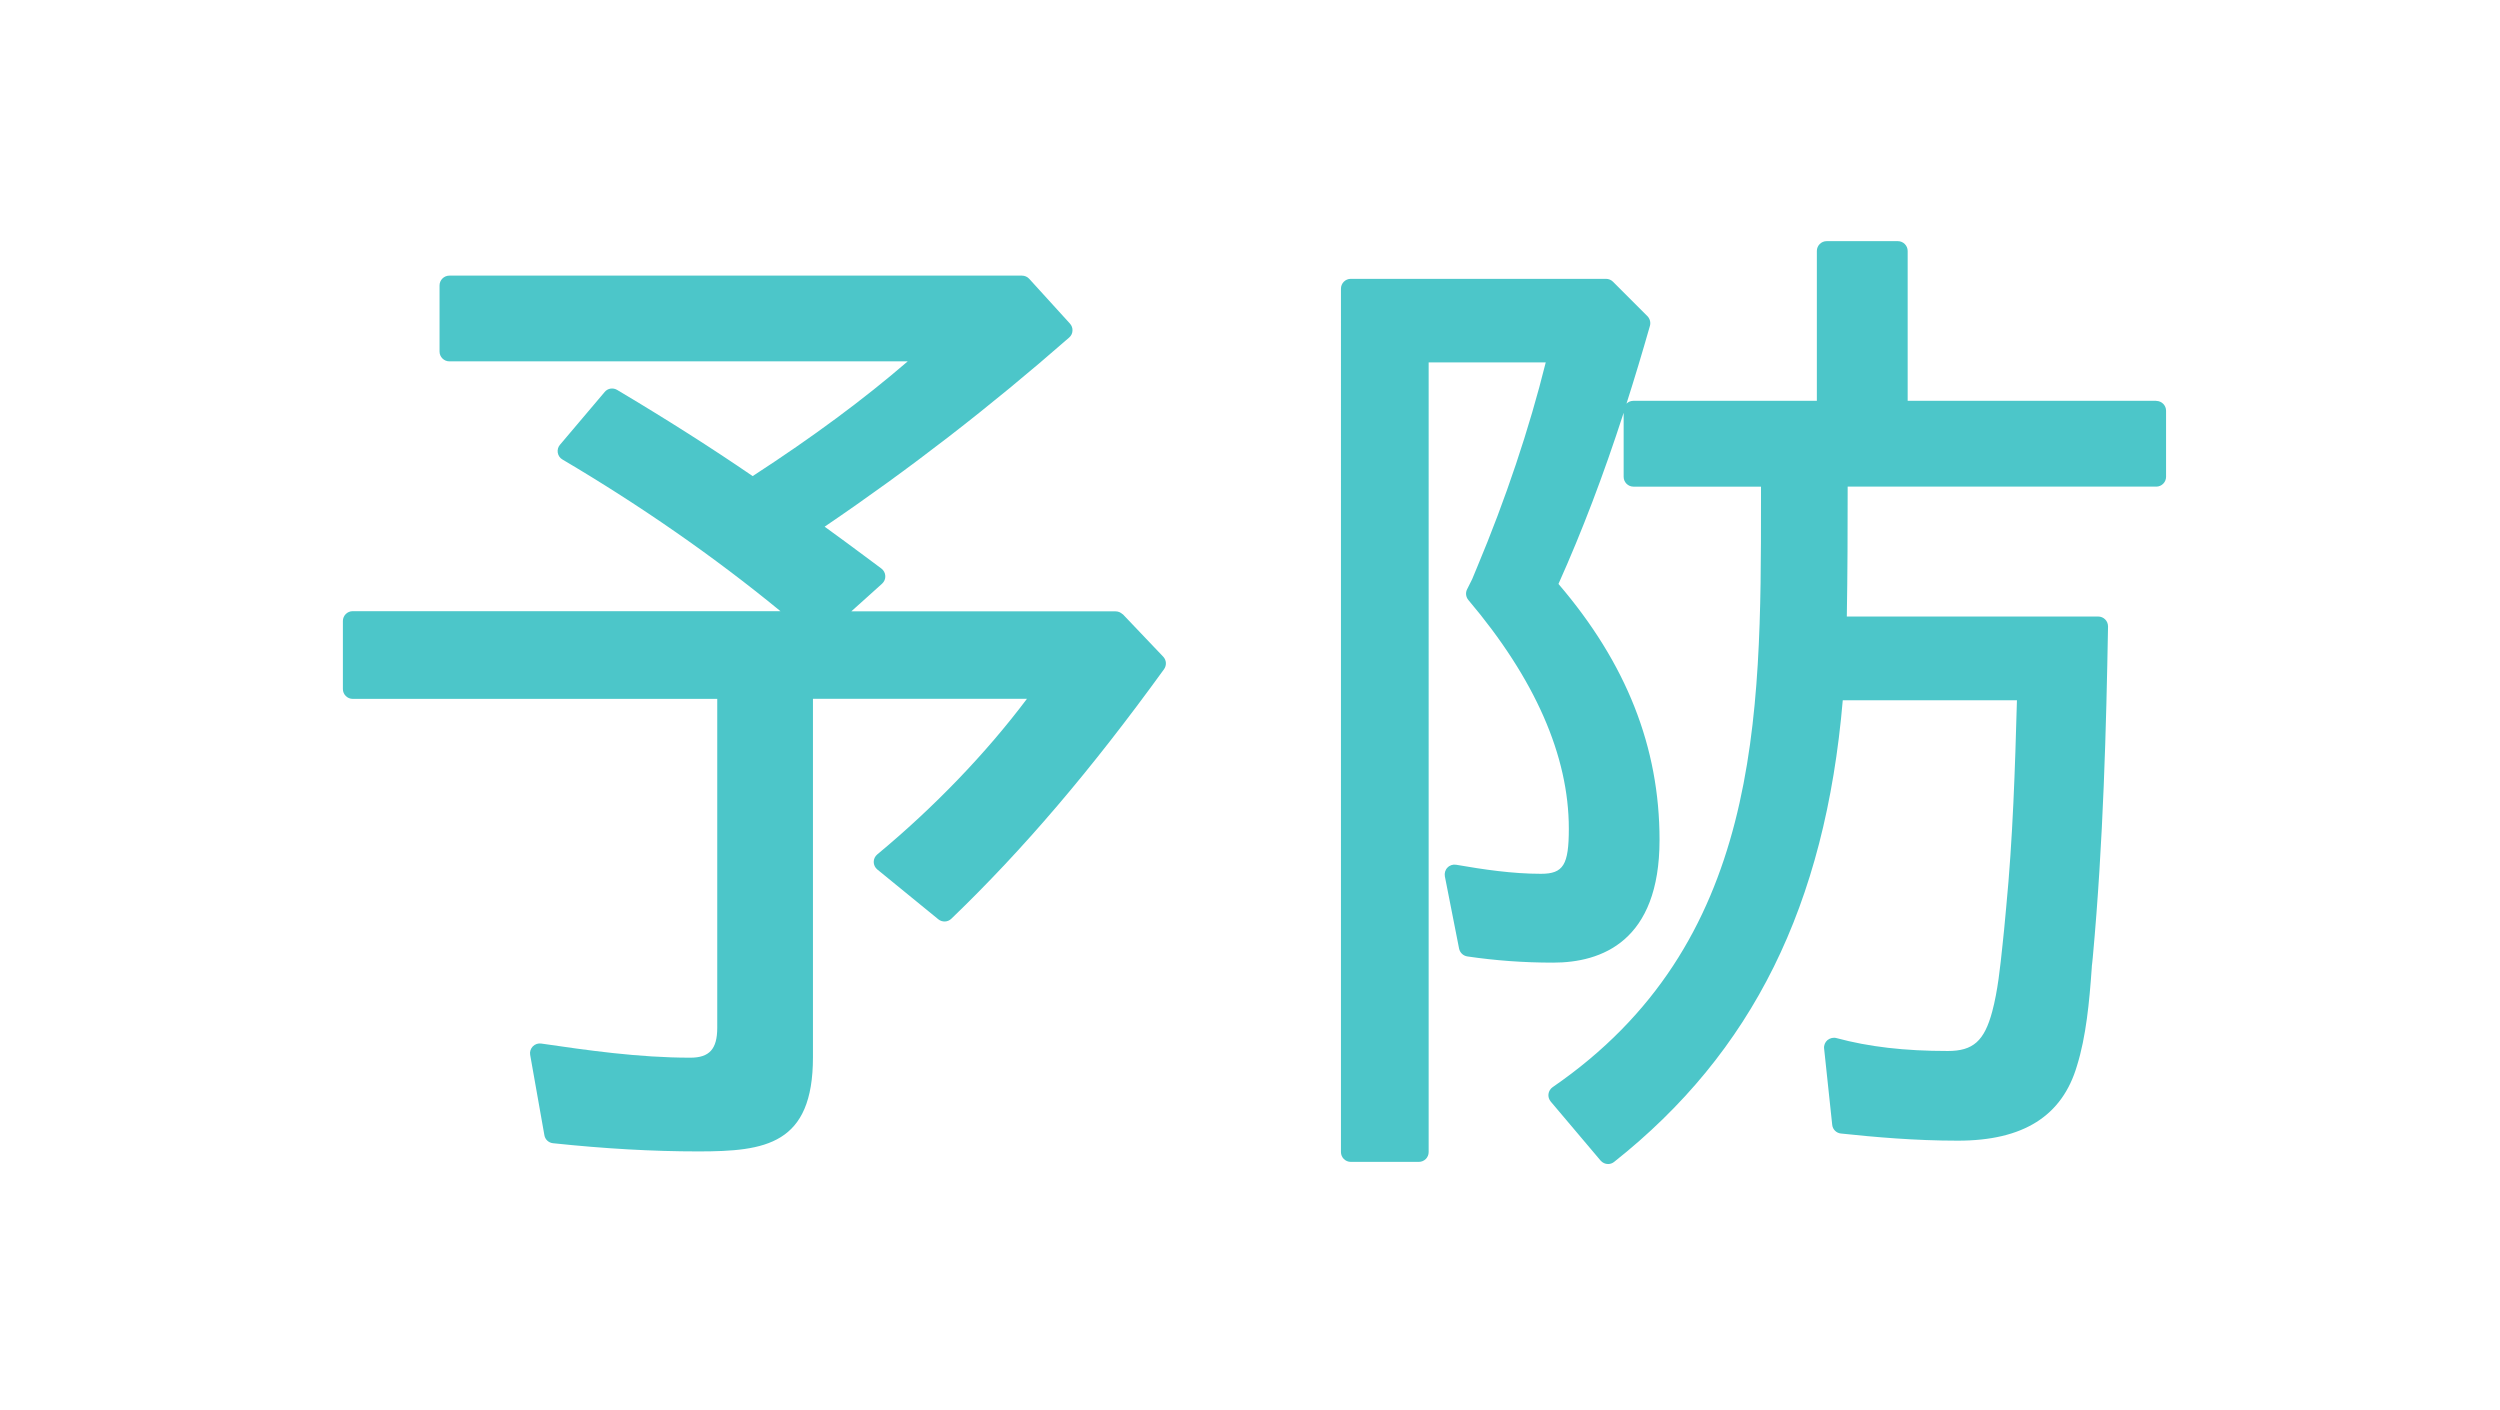 <?xml version="1.0" encoding="UTF-8"?><svg id="_イヤー_2" xmlns="http://www.w3.org/2000/svg" viewBox="0 0 265.39 149.64"><defs><style>.cls-1{fill:#fff;}.cls-2{fill:#4cc6c9;}</style></defs><g id="_びが予防になる社会をつくる_out"><g><rect class="cls-1" width="265.39" height="149.64"/><g><path class="cls-2" d="M119.18,65.22c-.2-.21-.47-.32-.75-.32h-28.06l3.27-2.94c.23-.21,.36-.51,.34-.82-.01-.31-.17-.6-.42-.79l-1.8-1.34c-1.43-1.06-2.8-2.08-4.22-3.1,9.03-6.13,17.53-12.7,25.96-20.08,.21-.18,.34-.44,.35-.72,.02-.28-.08-.55-.27-.76l-4.32-4.75c-.2-.22-.48-.34-.77-.34H47.7c-.57,0-1.04,.47-1.04,1.04v7.02c0,.57,.47,1.04,1.04,1.04h48.66c-4.66,4.02-10.07,8.03-16.46,12.18-4.37-2.99-9.08-5.99-14.39-9.15-.44-.26-1-.17-1.32,.22l-4.75,5.61c-.2,.23-.28,.54-.23,.84,.05,.3,.23,.57,.5,.72,8.33,4.92,16.1,10.32,23.14,16.1H37.44c-.57,0-1.04,.47-1.04,1.04v7.23c0,.57,.47,1.04,1.04,1.04h38.7v34.92c0,2.25-.83,3.17-2.85,3.17-5.54,0-11.01-.8-15.83-1.5-.33-.05-.66,.06-.9,.3-.23,.24-.34,.58-.28,.9l1.51,8.53c.08,.46,.45,.8,.91,.85,5.5,.58,10.55,.87,15.44,.87,7.12,0,12.16-.72,12.16-10v-38.05h22.72c-4.37,5.81-9.83,11.49-15.89,16.52-.24,.2-.38,.49-.38,.8,0,.31,.14,.6,.38,.8l6.48,5.29c.41,.33,1,.31,1.38-.06,7.64-7.35,14.81-15.76,22.58-26.49,.29-.41,.26-.96-.09-1.33l-4.32-4.54Z"/><path class="cls-2" d="M228.9,42.55h-26.39v-15.91c0-.57-.47-1.04-1.04-1.04h-7.56c-.57,0-1.04,.47-1.04,1.04v15.91h-19.48c-.28,0-.54,.11-.73,.3,.84-2.63,1.67-5.38,2.49-8.26,.1-.36,0-.75-.26-1.02l-3.67-3.67c-.19-.19-.46-.3-.73-.3h-27.1c-.57,0-1.04,.47-1.04,1.04V122.3c0,.57,.47,1.04,1.04,1.04h7.23c.57,0,1.04-.46,1.04-1.04V38.47h12.43c-1.74,7.01-4.25,14.51-7.3,21.78l-.51,1.23-.54,1.08c-.19,.37-.13,.82,.14,1.14,7.07,8.36,10.66,16.53,10.66,24.27,0,3.85-.58,4.79-2.96,4.79-3.04,0-6.12-.46-9-.96-.34-.06-.68,.05-.92,.3-.24,.24-.34,.59-.28,.93l1.51,7.67c.09,.43,.43,.76,.87,.83,2.99,.44,5.98,.66,9.11,.66,5.15,0,11.3-2.26,11.3-13.03,0-9.84-3.51-18.74-10.73-27.17,2.51-5.6,4.77-11.53,6.92-18.17v6.8c0,.57,.47,1.04,1.04,1.04h13.54v1.55c0,23.1,0,46.99-22.12,62.2-.24,.17-.4,.43-.44,.72-.04,.29,.05,.58,.24,.81l5.29,6.26c.21,.24,.5,.37,.79,.37,.23,0,.45-.07,.64-.22,14.69-11.63,22.42-27.23,24.28-49.01h18.49c-.2,7.22-.43,14.65-1.15,22.08l-.21,2.25c-.06,.54-.12,1.09-.17,1.64-.25,2.38-.5,4.85-1.09,7.06-.84,3.14-2.03,4.2-4.72,4.2-4.61,0-8.37-.44-11.82-1.37-.33-.09-.68,0-.95,.21-.26,.22-.4,.56-.36,.9l.86,8.1c.05,.49,.44,.87,.92,.92,3.58,.38,7.85,.76,12.42,.76,6.94,0,11.08-2.61,12.65-7.97,.96-3.09,1.31-6.76,1.56-10.35,0-.18,.03-.37,.05-.54,.03-.21,.05-.42,.06-.59,1.13-12.28,1.43-24.57,1.62-35.13,0-.28-.1-.55-.3-.75-.2-.2-.46-.31-.74-.31h-26.69c.08-4.61,.09-9.26,.09-13.79h32.76c.57,0,1.04-.47,1.04-1.04v-7.02c0-.57-.47-1.04-1.04-1.04Z"/></g></g></g></svg>